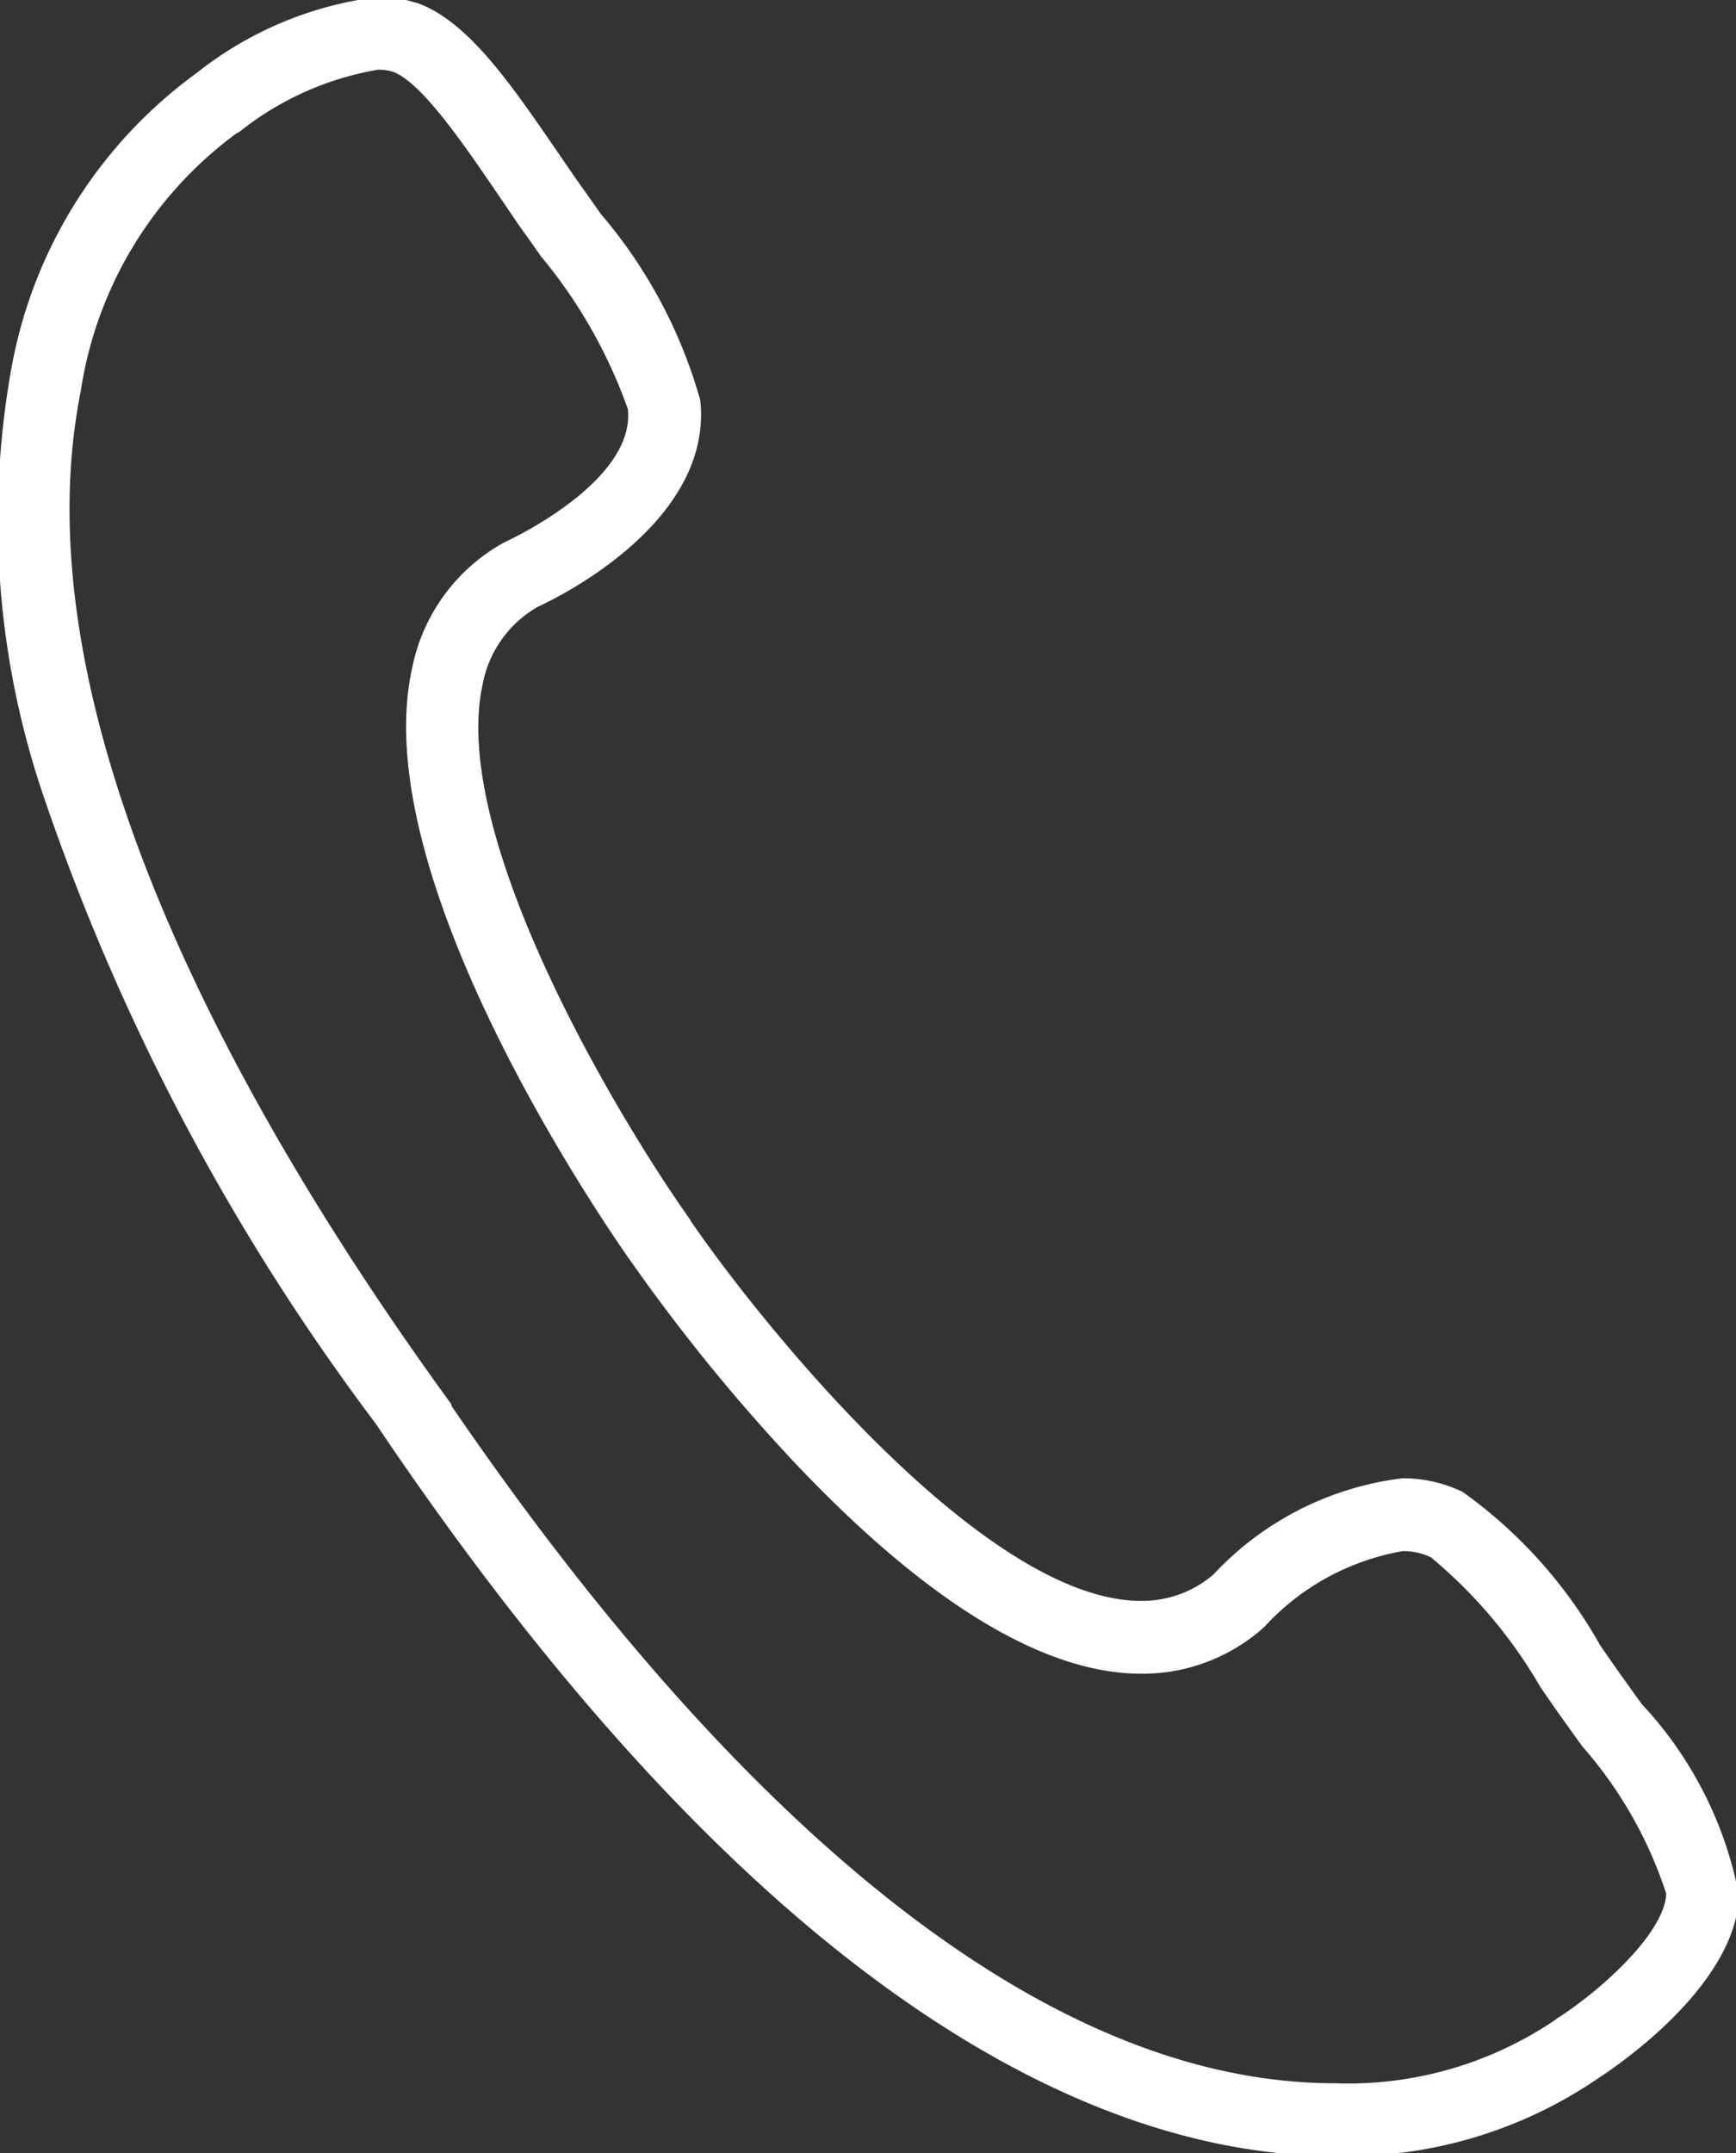 <svg xmlns="http://www.w3.org/2000/svg" xmlns:xlink="http://www.w3.org/1999/xlink" width="17.909" height="22.201" viewBox="0 0 17.909 22.201">
  <rect x="0" y="0" width="17.909" height="22.201" fill="#333333" stroke="none"/>
  <defs>
    <clipPath id="clip-path">
      <rect id="長方形_197" data-name="長方形 197" width="17.909" height="22.201" fill="none"/>
    </clipPath>
  </defs>
  <g id="グループ_8403" data-name="グループ 8403" transform="translate(0 0)">
    <g id="グループ_8402" data-name="グループ 8402" transform="translate(0 0)" clip-path="url(#clip-path)">
      <path id="パス_91" data-name="パス 91" d="M13.805,22.262h0c-2.179,0-5.651-1.29-9.82-7.436l-.081-.12h0A23.1,23.1,0,0,1,.481,8.243,8.835,8.835,0,0,1,.138,3.889,4.821,4.821,0,0,1,2.058.785,3.741,3.741,0,0,1,3.93,0a1.247,1.247,0,0,1,.39.059l.007,0c.529.185.971.831,1.483,1.579.092.134.185.27.279.4l.141.2a5.056,5.056,0,0,1,1.025,1.92C7.39,5.413,5.789,6.192,5.579,6.288a1.168,1.168,0,0,0-.569.8c-.348,1.582,1.43,4.523,2.144,5.523l0,.006c.748,1.091,3.04,3.921,4.647,3.921a1.129,1.129,0,0,0,.746-.27,3.192,3.192,0,0,1,1.951-.994,1.407,1.407,0,0,1,.623.141A4.883,4.883,0,0,1,16.541,17l.166.238c.085.12.172.241.258.361a3.976,3.976,0,0,1,1.006,1.978c-.032.925-1.249,1.752-1.453,1.884A4.6,4.6,0,0,1,13.805,22.262ZM4.687,14.525c2.2,3.217,5.544,6.987,9.118,6.987h0a3.809,3.809,0,0,0,2.259-.646l.034-.025c.458-.293,1.108-.885,1.122-1.284a4.324,4.324,0,0,0-.864-1.517c-.088-.122-.177-.245-.264-.368l-.168-.242a4.967,4.967,0,0,0-1.131-1.341.654.654,0,0,0-.292-.064,2.523,2.523,0,0,0-1.425.779l-.028.026a1.878,1.878,0,0,1-1.243.459c-1,0-2.2-.726-3.56-2.159a18.908,18.908,0,0,1-1.7-2.085c-.139-.195-2.751-3.9-2.264-6.117a1.905,1.905,0,0,1,.944-1.3l.034-.017C5.269,5.606,6.59,5,6.508,4.249a5.15,5.15,0,0,0-.894-1.572l-.141-.2c-.1-.135-.19-.274-.284-.411C4.809,1.508,4.378.877,4.082.77A.506.506,0,0,0,3.93.75,3.132,3.132,0,0,0,2.5,1.391L2.483,1.4l-.019.011a4.051,4.051,0,0,0-1.6,2.653C.2,7.395,2.527,11.517,4.6,14.39l.089.123Z" transform="translate(-0.031 -0.031)" fill="#fff"/>
    </g>
  </g>
</svg>
